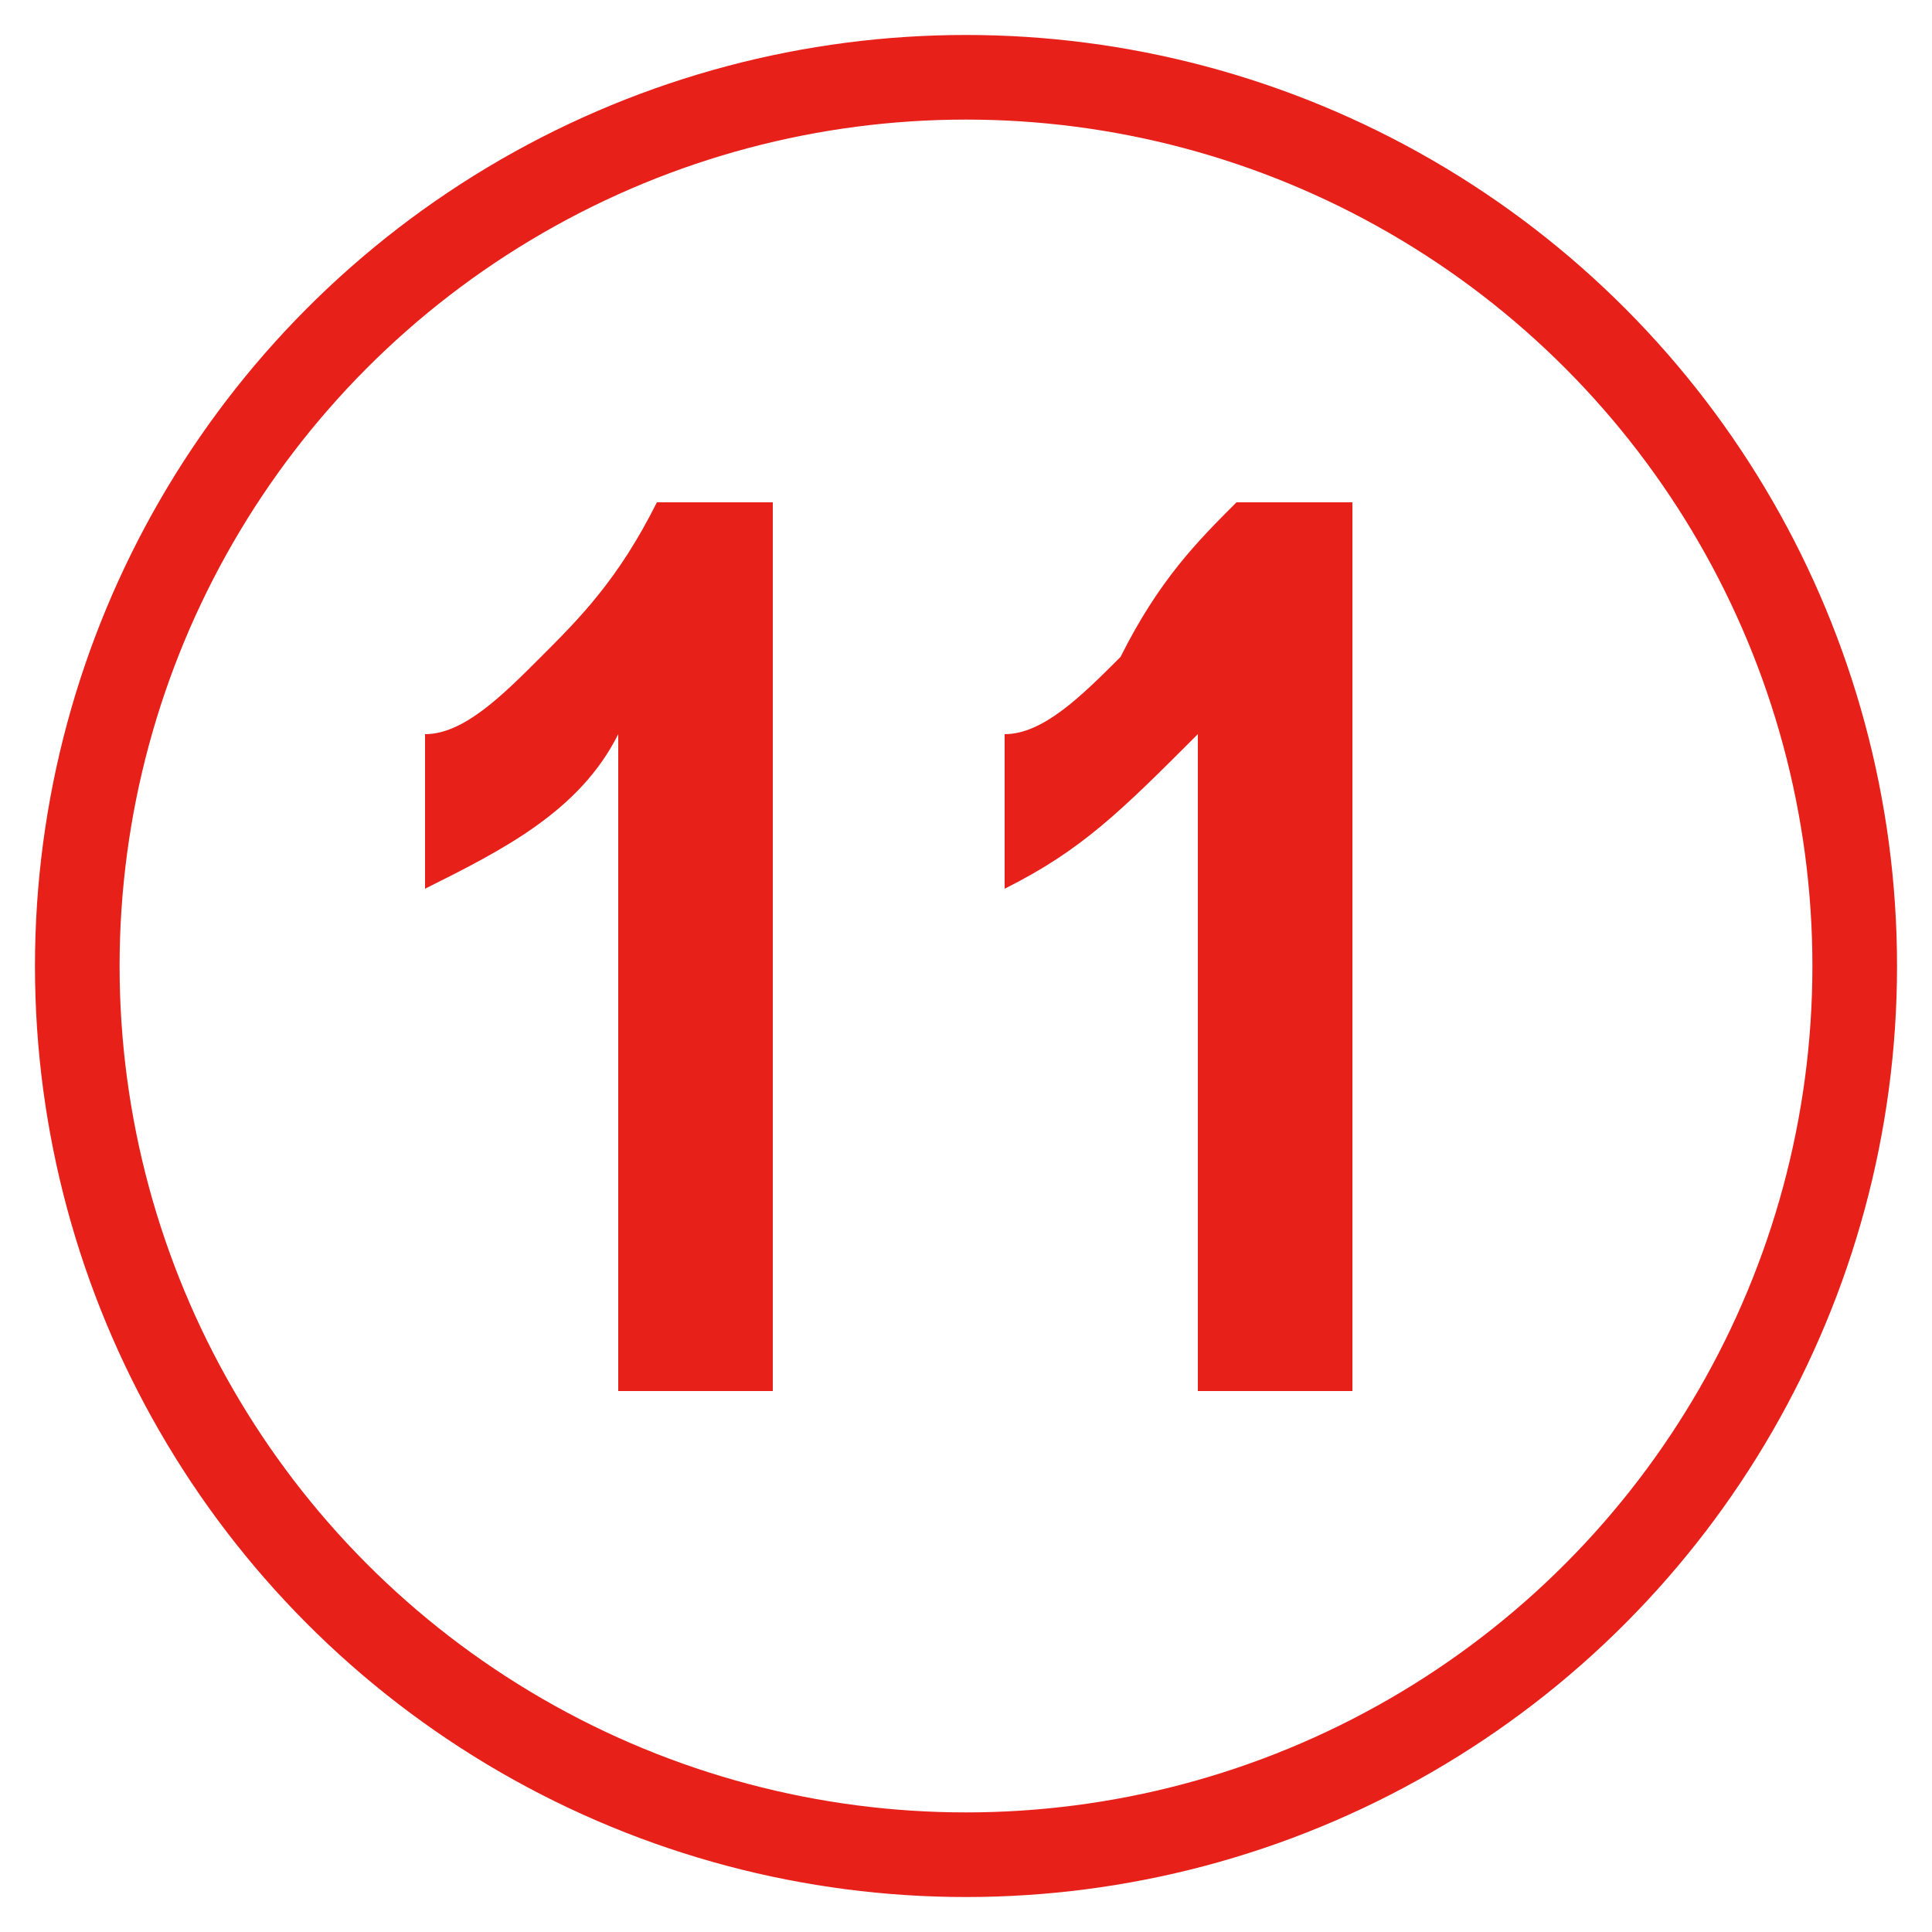 <?xml version="1.0" encoding="utf-8"?>
<!-- Generator: Adobe Illustrator 27.9.1, SVG Export Plug-In . SVG Version: 6.00 Build 0)  -->
<svg version="1.1" id="圖層_1" xmlns="http://www.w3.org/2000/svg" xmlns:xlink="http://www.w3.org/1999/xlink" x="0px" y="0px"
	 viewBox="0 0 5 5" style="enable-background:new 0 0 5 5;" xml:space="preserve">
<style type="text/css">
	.st0{fill:none;stroke:#E7211A;stroke-width:0.219;stroke-miterlimit:10;}
	.st1{enable-background:new    ;}
	.st2{fill:#E7211A;}
</style>
<circle class="st0" cx="2.5" cy="2.5" r="2.3"/>
<g>
	<g class="st1">
		<path class="st2" d="M2,3.6H1.6V1.9C1.5,2.1,1.3,2.2,1.1,2.3V1.9c0.1,0,0.2-0.1,0.3-0.2c0.1-0.1,0.2-0.2,0.3-0.4H2V3.6z"/>
		<path class="st2" d="M3.5,3.6H3.1V1.9C2.9,2.1,2.8,2.2,2.6,2.3V1.9c0.1,0,0.2-0.1,0.3-0.2C3,1.5,3.1,1.4,3.2,1.3h0.3V3.6z"/>
	</g>
</g>
</svg>
